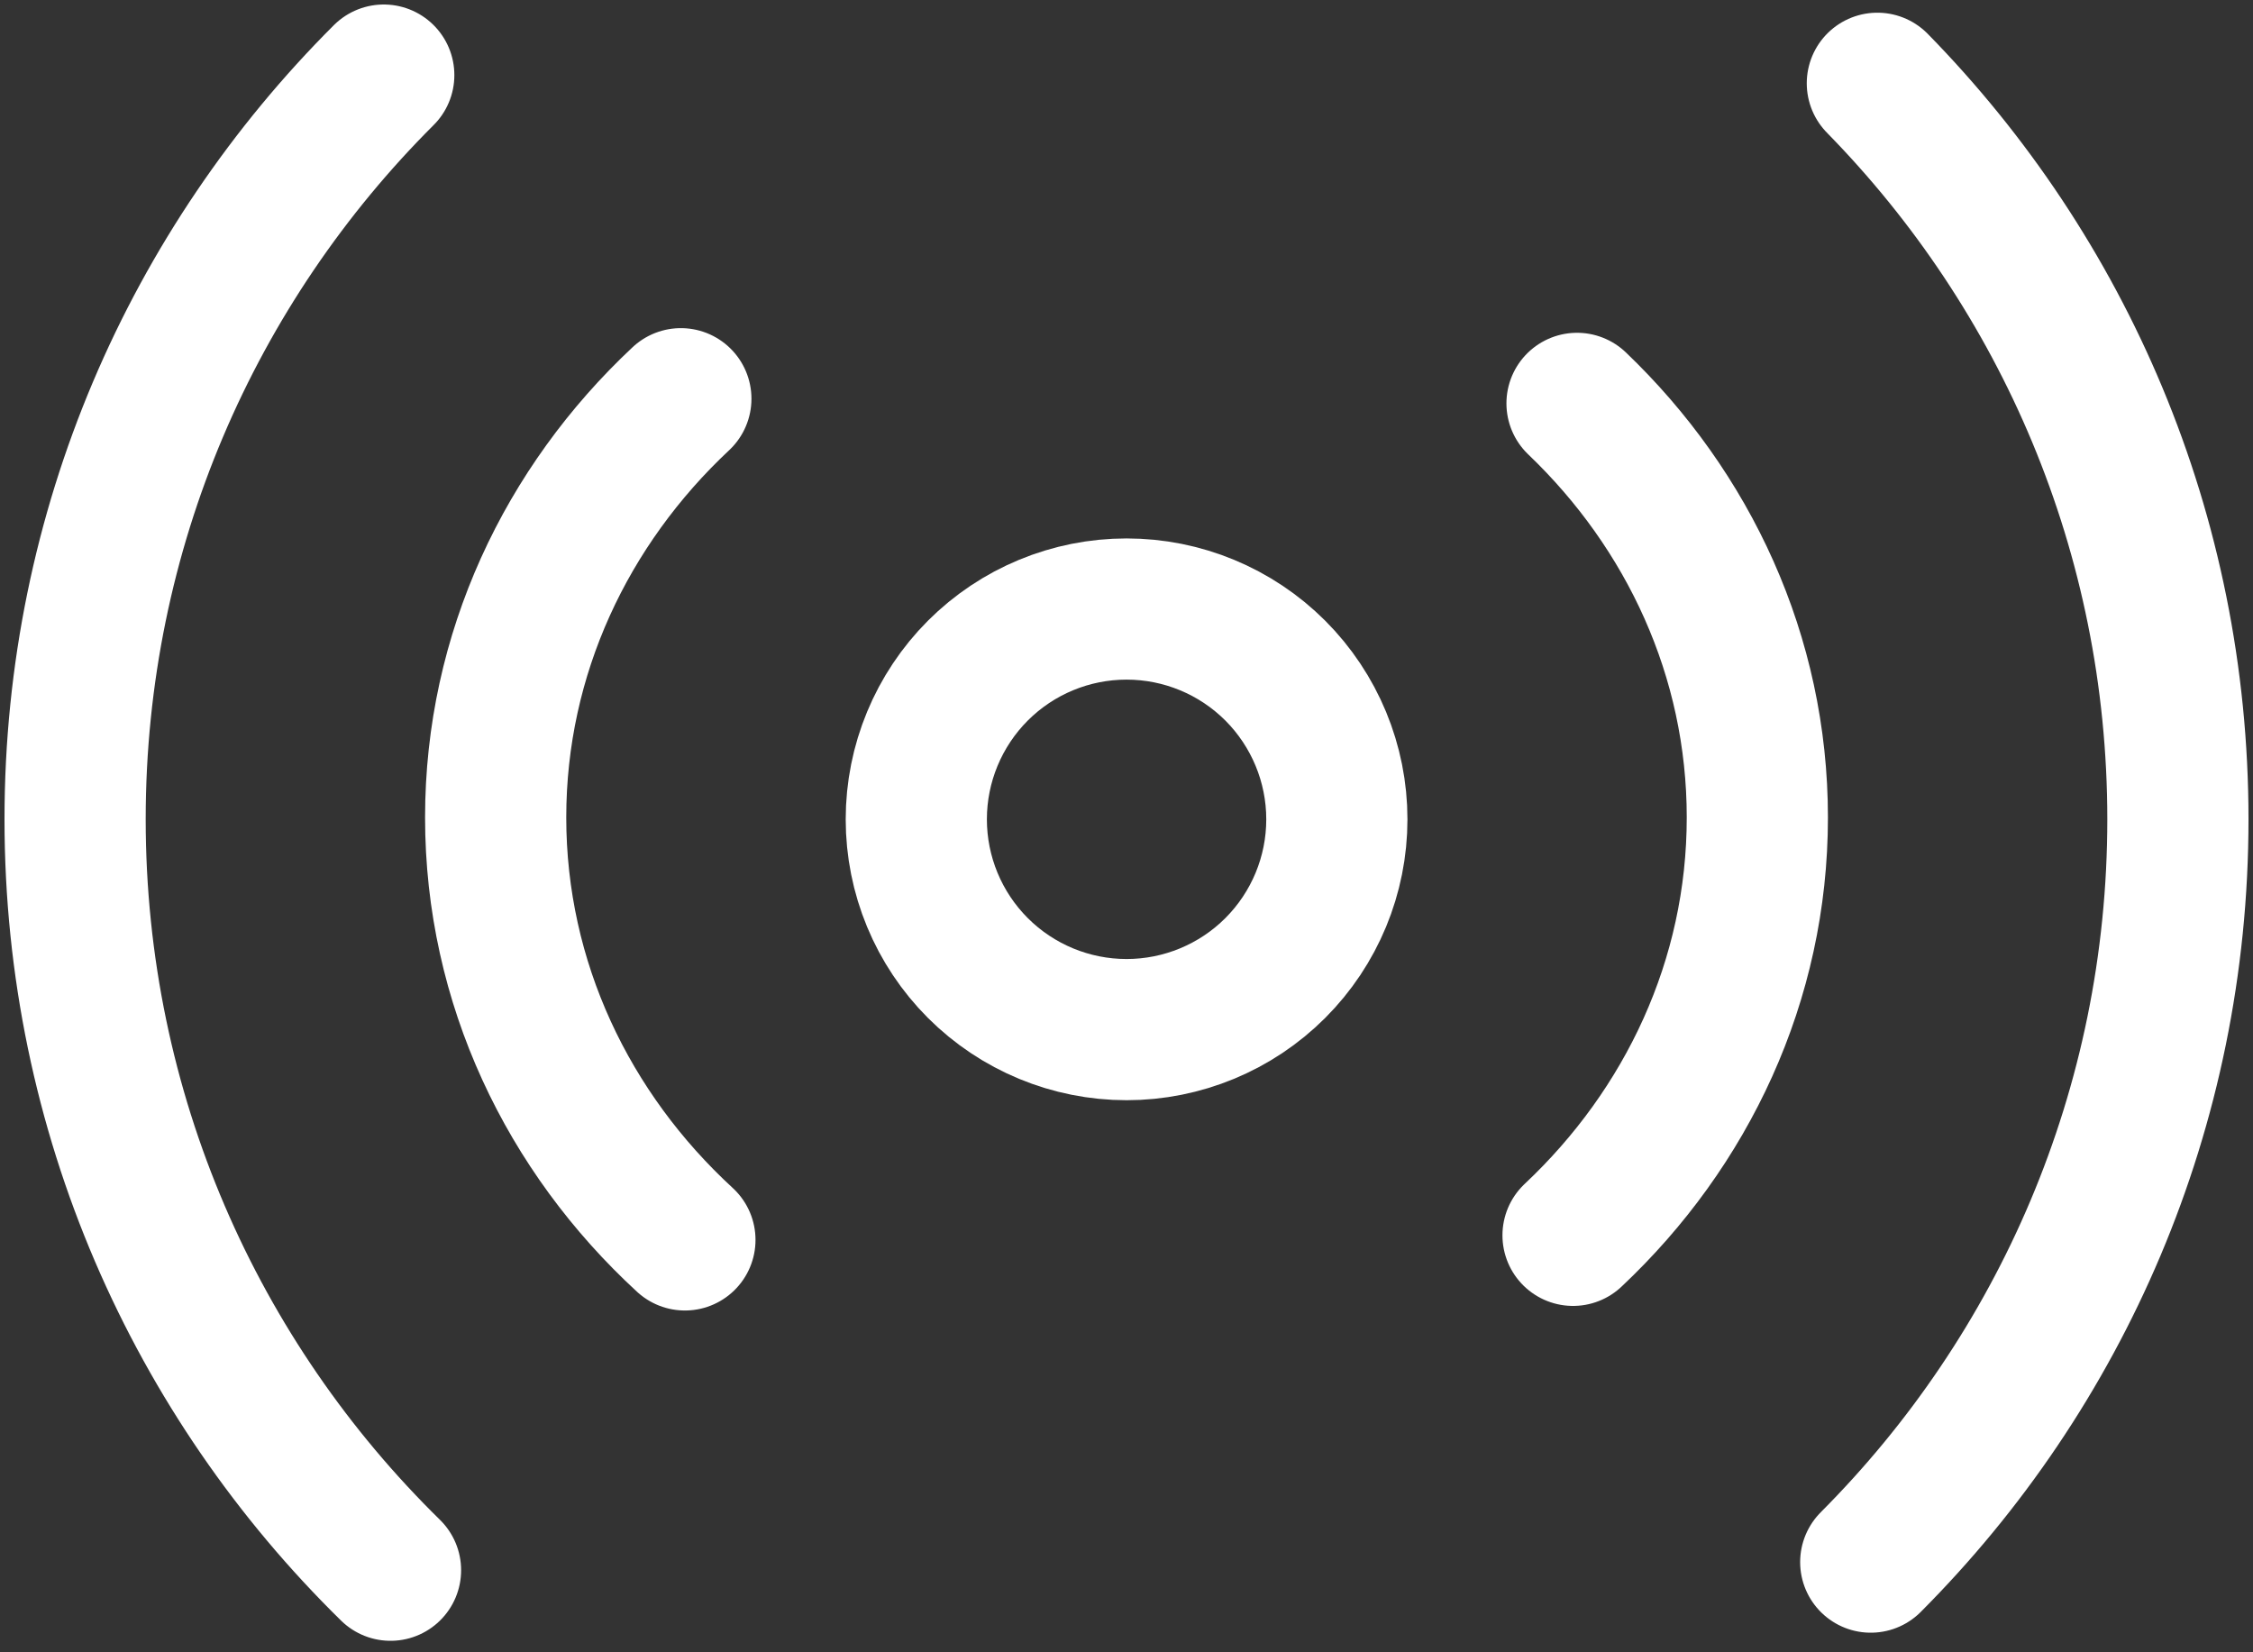 <svg xmlns="http://www.w3.org/2000/svg" fill="none" viewBox="0 0 30 22" height="22" width="30">
<rect x="0" y="0" width="30" height="22" fill="#333333" stroke="none"/>
<path stroke-linejoin="round" stroke-linecap="round" stroke-width="1.88" stroke="white" d="M24.998 1.109C27.474 3.635 29 7.094 29 10.909C29 14.77 27.437 18.266 24.91 20.799M5.2 20.907C2.608 18.366 1 14.826 1 10.909C1 7.038 2.571 3.534 5.11 1"></path>
<path stroke-linejoin="round" stroke-linecap="round" stroke-width="1.88" stroke="white" d="M20.999 5.371C22.484 6.791 23.4 8.737 23.4 10.884C23.4 13.056 22.462 15.023 20.946 16.448M9.12 16.509C7.565 15.079 6.6 13.088 6.6 10.884C6.6 8.706 7.543 6.735 9.066 5.309"></path>
<path stroke-width="1.88" stroke="white" d="M12.201 10.909C12.201 11.652 12.496 12.364 13.021 12.889C13.546 13.414 14.258 13.709 15.001 13.709C15.743 13.709 16.456 13.414 16.981 12.889C17.506 12.364 17.801 11.652 17.801 10.909C17.801 10.167 17.506 9.455 16.981 8.929C16.456 8.404 15.743 8.109 15.001 8.109C14.258 8.109 13.546 8.404 13.021 8.929C12.496 9.455 12.201 10.167 12.201 10.909Z"></path>
</svg>

